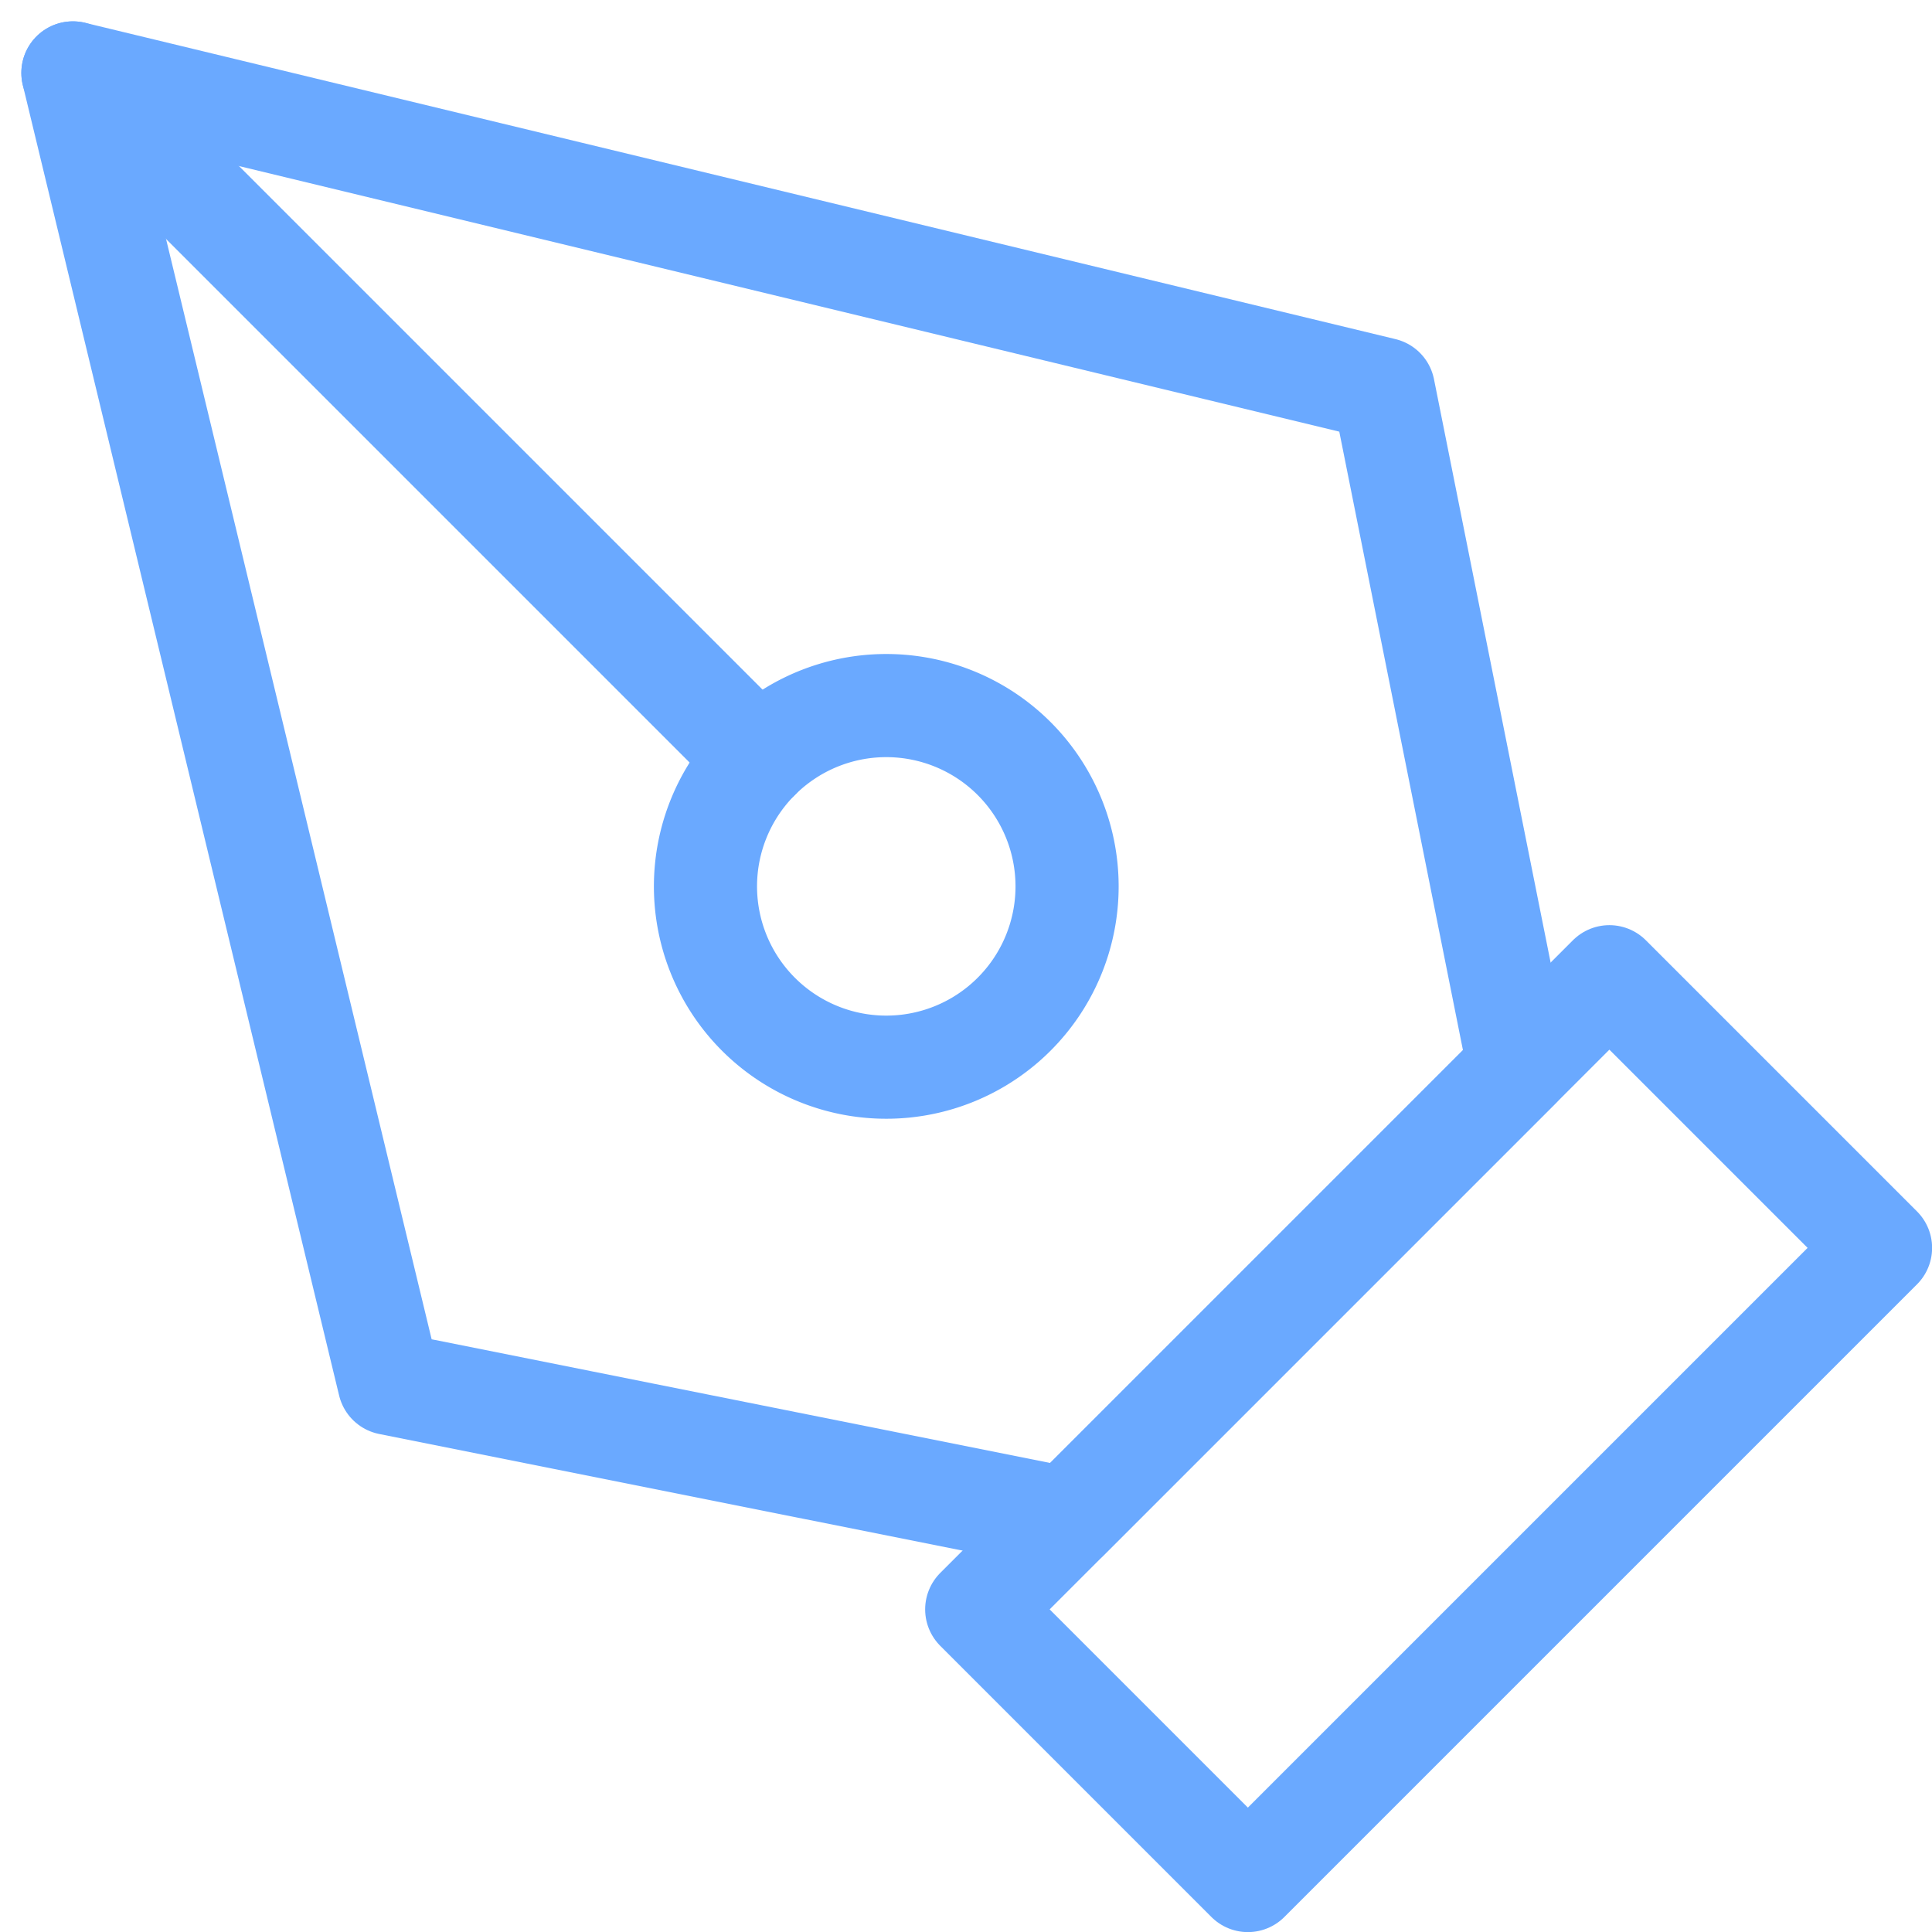 <svg xmlns="http://www.w3.org/2000/svg" width="18.732" height="18.732" viewBox="0 0 18.732 18.732"><defs><style>.a{fill:none;stroke:#6aa9ff;stroke-linecap:round;stroke-linejoin:round;}</style></defs><g transform="translate(0.707 0.707)"><path class="a" d="M18,24.134,24.134,18l2.629,2.629-6.134,6.134Z" transform="translate(-9.237 -9.237)"/><path class="a" d="M17.02,12.639,15.706,6.067,3,3,6.067,15.706l6.572,1.314Z" transform="translate(-3 -3)"/><path class="a" d="M3,3,9.647,9.647" transform="translate(-3 -3)"/><path class="a" d="M17.005,15.253A1.753,1.753,0,1,1,15.253,13.5,1.753,1.753,0,0,1,17.005,15.253Z" transform="translate(-7.366 -7.366)"/></g></svg>